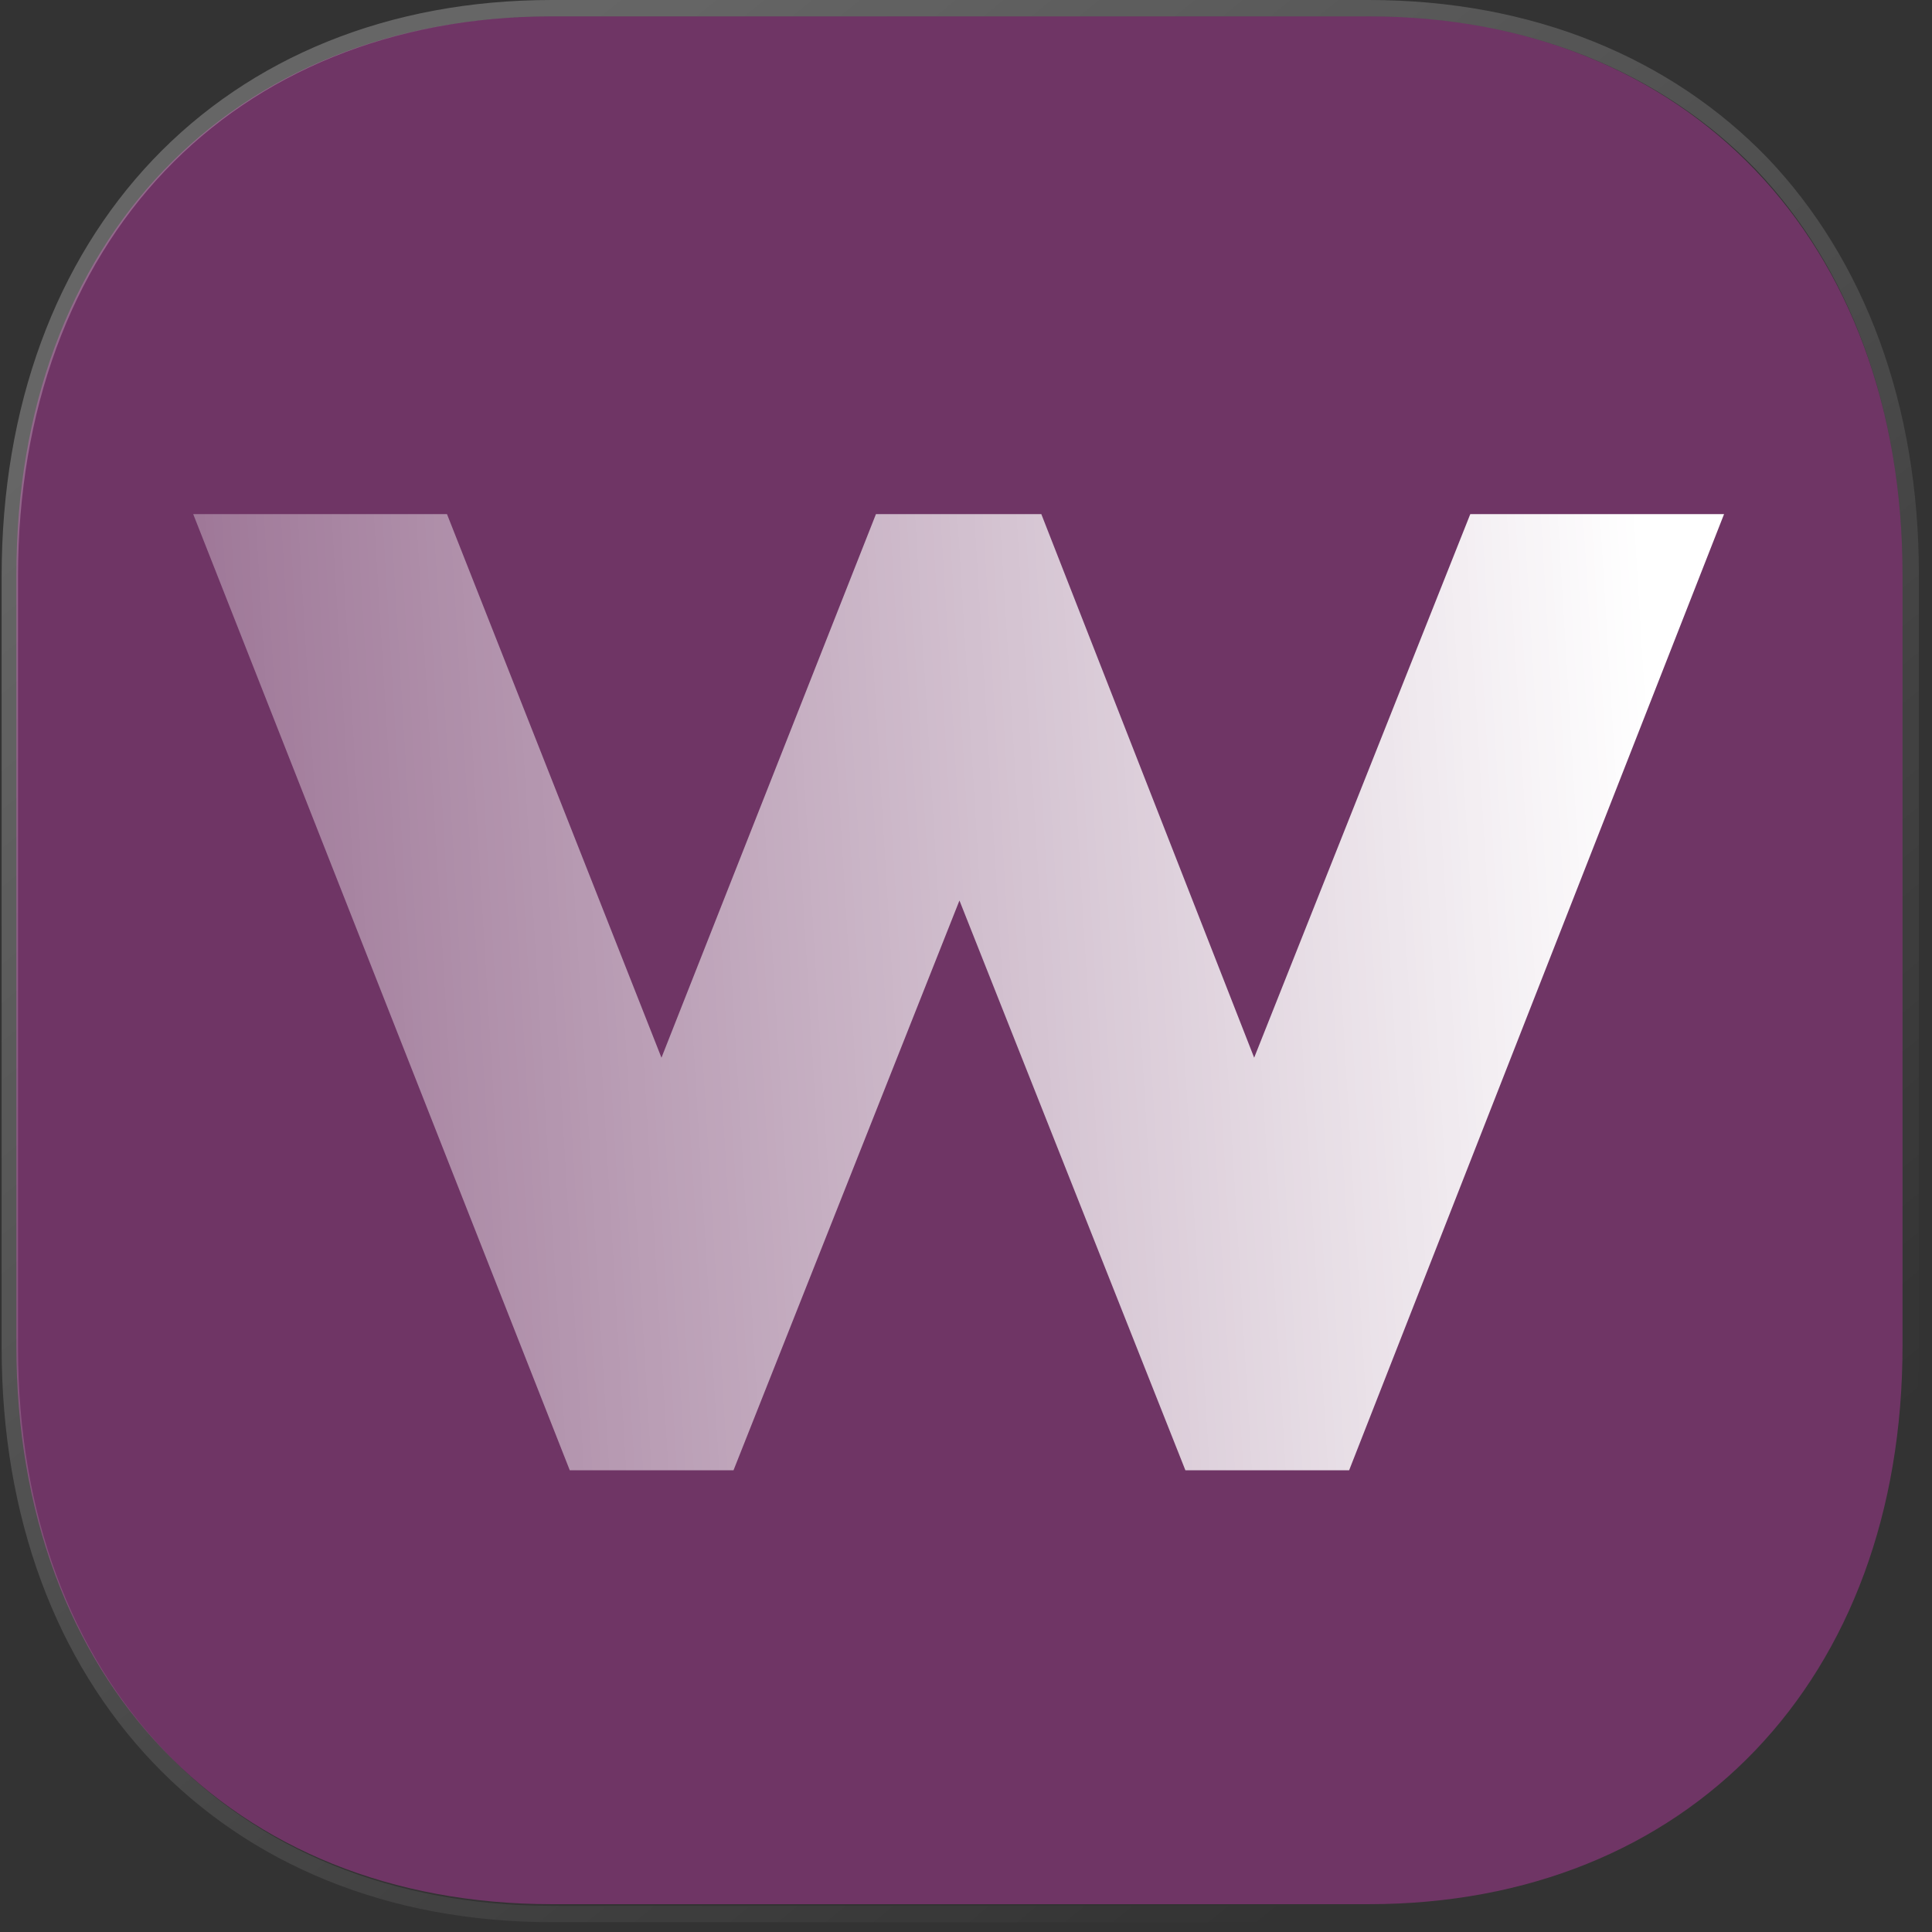 <?xml version="1.0" encoding="UTF-8"?> <svg xmlns="http://www.w3.org/2000/svg" xmlns:xlink="http://www.w3.org/1999/xlink" version="1.1" id="Слой_1" x="0px" y="0px" viewBox="0 0 118 118" style="enable-background:new 0 0 118 118;" xml:space="preserve"><rect x="0" y="0" width="118" height="118" fill="#333333" stroke="none"/> <style type="text/css"> .st0{fill:#E039C3;fill-opacity:0.35;} .st1{fill:none;stroke:url(#SVGID_1_);stroke-linecap:round;stroke-linejoin:round;} .st2{fill-rule:evenodd;clip-rule:evenodd;fill:url(#SVGID_2_);} </style> <g> <path class="st0" d="M83.6,1H33.7C14.1,1,1,14.7,1,35.1v47.1c0,20.4,13.1,34.1,32.7,34.1h49.9c19.5,0,32.6-13.7,32.6-34.1V35.1 C116.2,14.7,103.1,1,83.6,1z"></path> <linearGradient id="SVGID_1_" gradientUnits="userSpaceOnUse" x1="21.467" y1="107.285" x2="95.052" y2="16.249" gradientTransform="matrix(1 0 0 -1 0 120)"> <stop offset="0" style="stop-color:#FFFFFF;stop-opacity:0.25"></stop> <stop offset="1" style="stop-color:#FFFFFF;stop-opacity:0"></stop> </linearGradient> <path class="st1" d="M83.6,0.5H33.7c-9.9,0-18.2,3.5-24,9.6c-5.8,6.1-9.1,14.8-9.1,25.1v47.1c0,10.3,3.3,18.9,9.1,25 c5.8,6.1,14.1,9.6,24,9.6h49.9c9.9,0,18.2-3.5,24-9.6c5.8-6.1,9.1-14.7,9.1-25V35.1c0-10.3-3.3-19-9.1-25.1 C101.8,4,93.5,0.5,83.6,0.5z"></path> </g> <linearGradient id="SVGID_2_" gradientUnits="userSpaceOnUse" x1="101.606" y1="62.698" x2="-3.353" y2="56.344" gradientTransform="matrix(1 0 0 -1 0 120)"> <stop offset="0" style="stop-color:#FFFFFF"></stop> <stop offset="1" style="stop-color:#FFFFFF;stop-opacity:0.2"></stop> </linearGradient> <path class="st2" d="M63.6,31.4l13,33.2l13.2-33.2h15.5L82.4,89.8h-10L58.6,55L44.8,89.8h-10l-23-58.4h15.5l13.1,33.2l13.1-33.2 H63.6z"></path> </svg> 